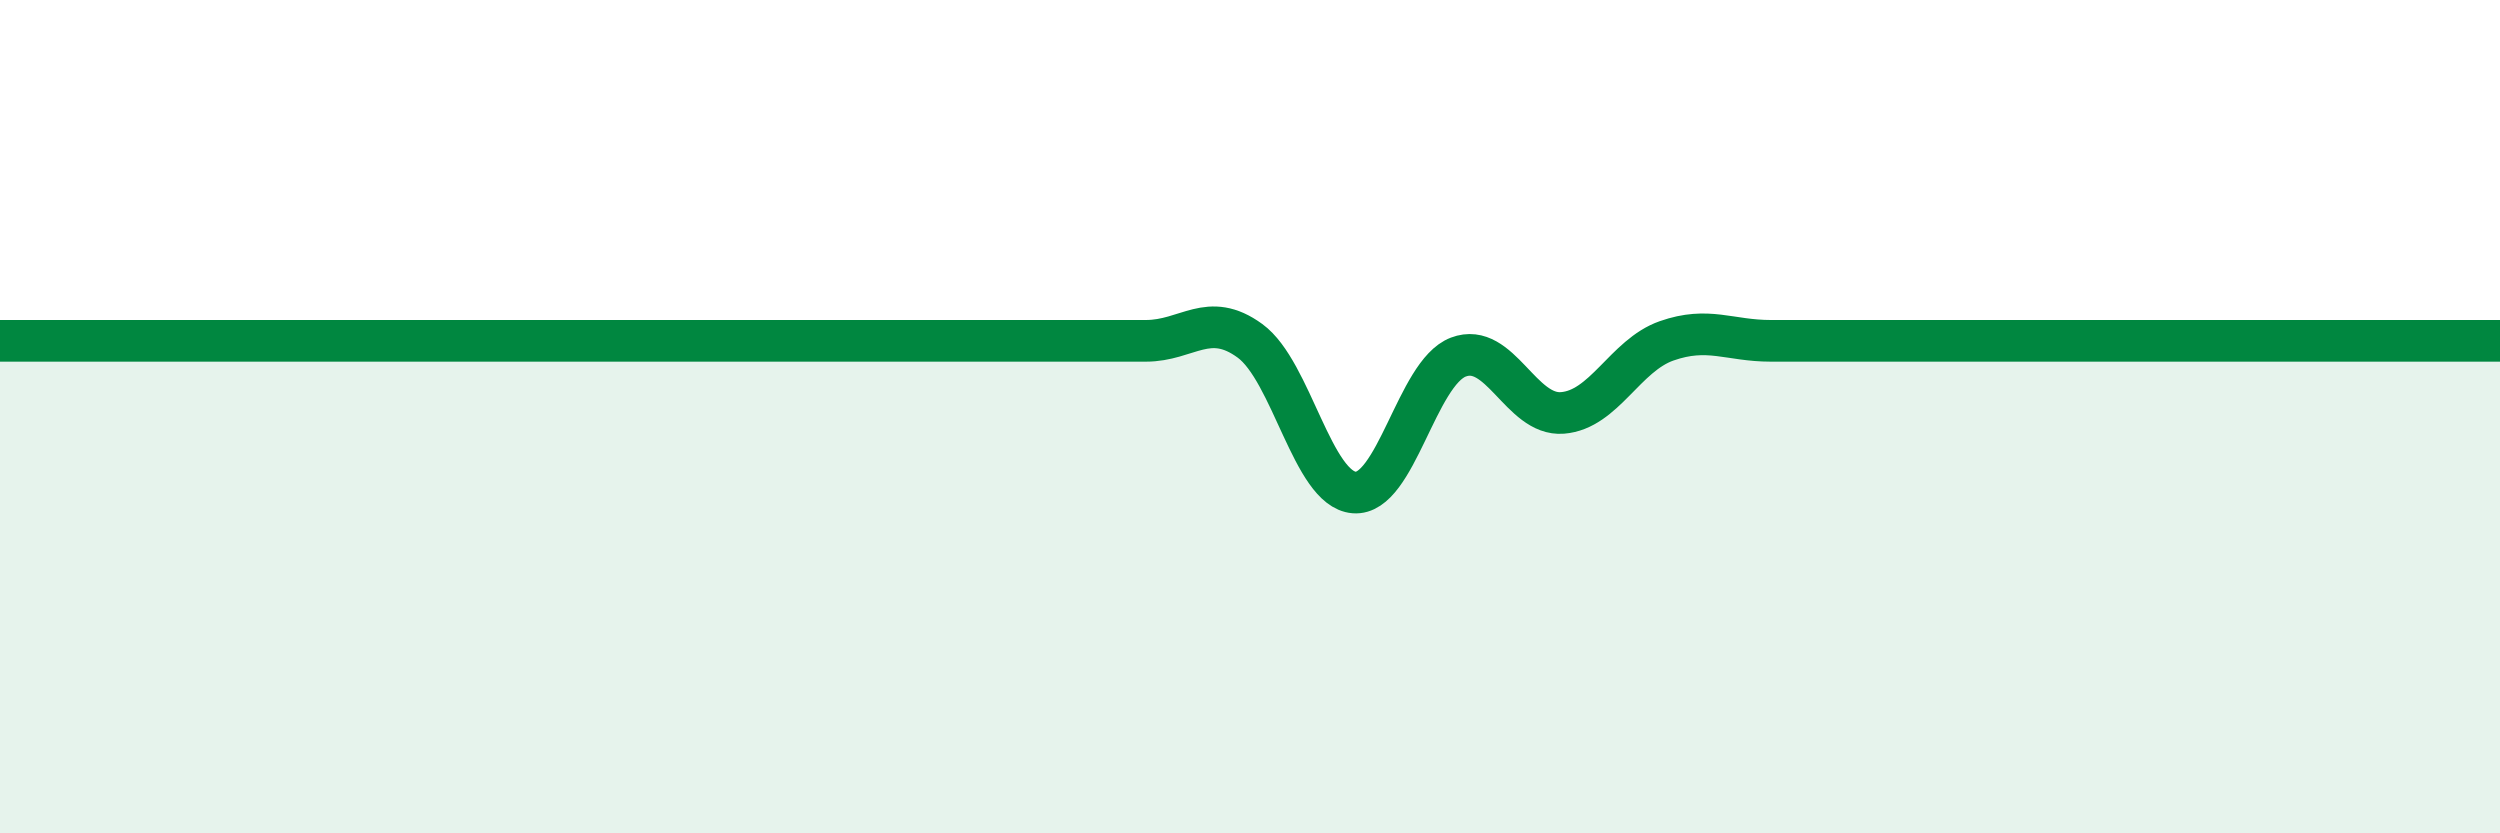 
    <svg width="60" height="20" viewBox="0 0 60 20" xmlns="http://www.w3.org/2000/svg">
      <path
        d="M 0,8.18 C 0.5,8.18 1.5,8.18 2.5,8.18 C 3.5,8.18 4,8.18 5,8.18 C 6,8.18 6.5,8.18 7.5,8.18 C 8.5,8.18 9,8.18 10,8.18 C 11,8.18 11.5,8.18 12.5,8.18 C 13.5,8.18 14,8.18 15,8.18 C 16,8.18 16.5,8.18 17.5,8.18 C 18.5,8.18 19,8.18 20,8.18 C 21,8.18 21.5,8.18 22.5,8.18 C 23.5,8.18 24,8.18 25,8.18 C 26,8.18 26.5,8.18 27.5,8.18 C 28.5,8.18 29,7.45 30,8.18 C 31,8.91 31.5,11.74 32.5,11.82 C 33.5,11.9 34,8.95 35,8.57 C 36,8.19 36.5,9.99 37.5,9.91 C 38.5,9.83 39,8.53 40,8.18 C 41,7.83 41.5,8.18 42.5,8.18 C 43.5,8.18 44,8.18 45,8.18 C 46,8.18 46.5,8.18 47.5,8.18 C 48.5,8.18 49,8.18 50,8.18 C 51,8.18 51.5,8.18 52.5,8.18 C 53.5,8.18 54,8.18 55,8.18 C 56,8.18 56.5,8.18 57.5,8.18 C 58.5,8.18 59.5,8.18 60,8.18L60 20L0 20Z"
        fill="#008740"
        opacity="0.1"
        stroke-linecap="round"
        stroke-linejoin="round"
      />
      <path
        d="M 0,8.18 C 0.5,8.18 1.5,8.18 2.5,8.18 C 3.5,8.18 4,8.18 5,8.18 C 6,8.18 6.5,8.18 7.5,8.18 C 8.5,8.18 9,8.18 10,8.18 C 11,8.18 11.5,8.18 12.5,8.18 C 13.5,8.18 14,8.18 15,8.18 C 16,8.18 16.5,8.18 17.5,8.18 C 18.5,8.18 19,8.18 20,8.18 C 21,8.18 21.5,8.18 22.5,8.18 C 23.5,8.18 24,8.18 25,8.18 C 26,8.18 26.5,8.18 27.5,8.18 C 28.5,8.18 29,7.45 30,8.18 C 31,8.91 31.5,11.74 32.5,11.82 C 33.5,11.9 34,8.95 35,8.57 C 36,8.19 36.5,9.99 37.5,9.91 C 38.5,9.83 39,8.53 40,8.18 C 41,7.83 41.5,8.18 42.5,8.18 C 43.5,8.18 44,8.18 45,8.18 C 46,8.18 46.5,8.18 47.5,8.18 C 48.5,8.18 49,8.18 50,8.18 C 51,8.18 51.5,8.18 52.5,8.18 C 53.5,8.18 54,8.18 55,8.18 C 56,8.18 56.5,8.18 57.5,8.18 C 58.5,8.18 59.5,8.18 60,8.18"
        stroke="#008740"
        stroke-width="1"
        fill="none"
        stroke-linecap="round"
        stroke-linejoin="round"
      />
    </svg>
  